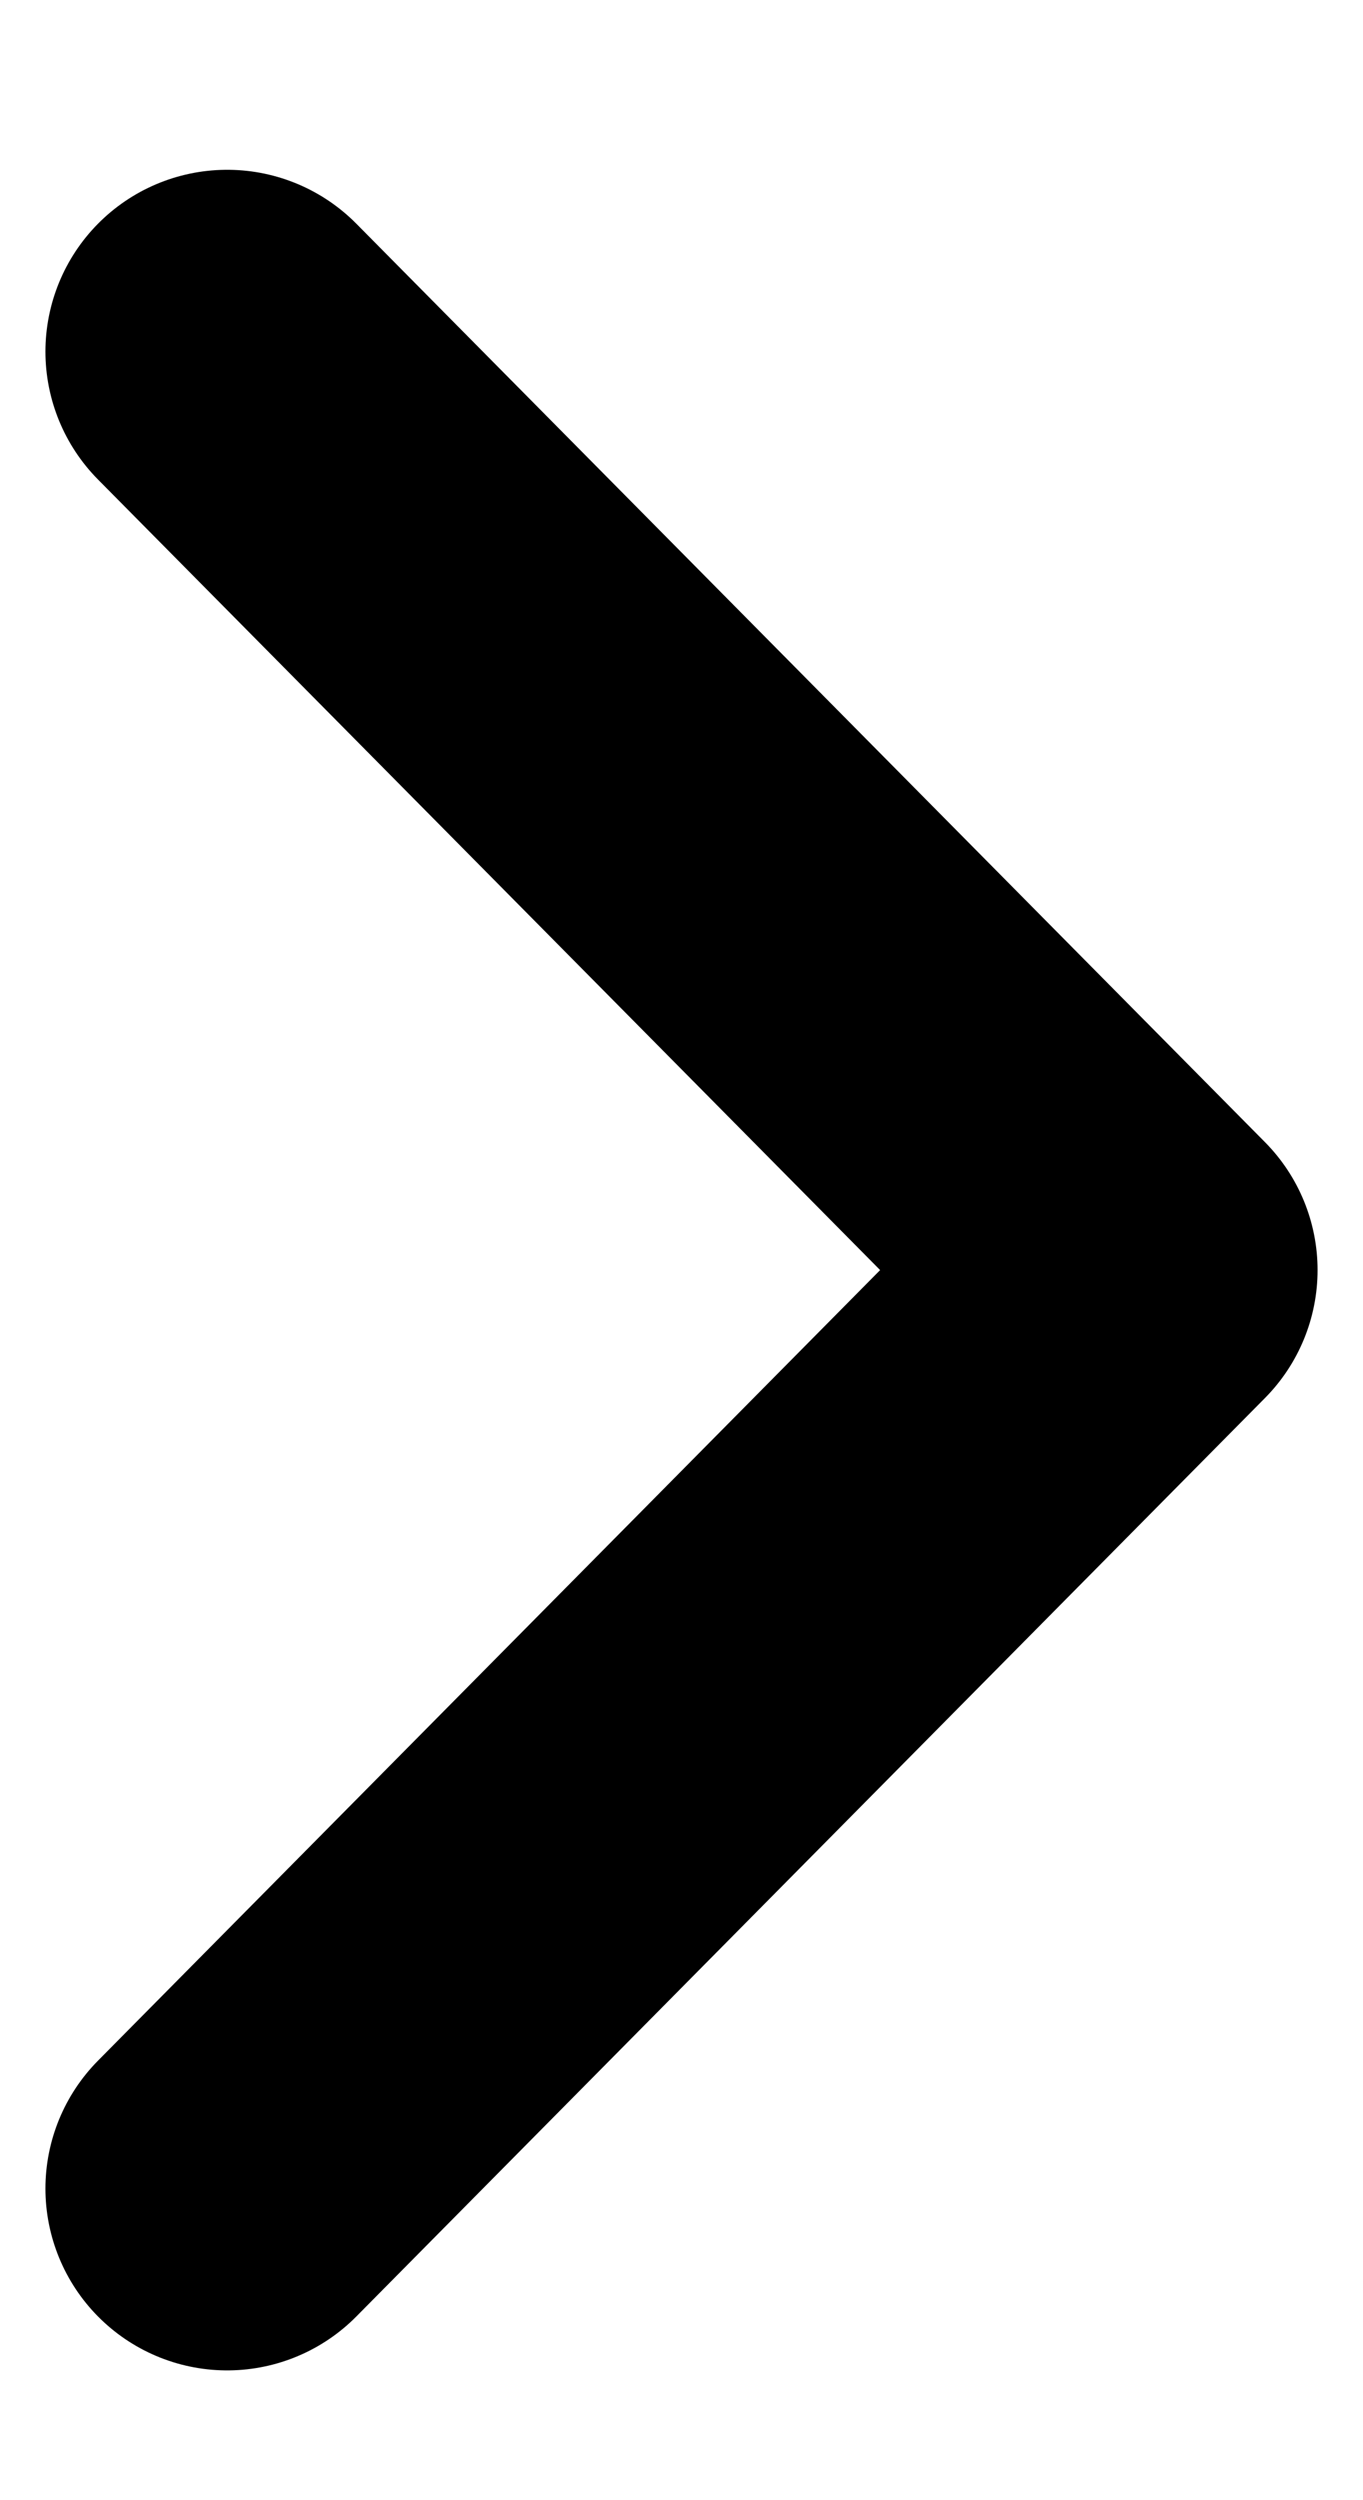 <svg width="6" height="11" viewBox="0 0 6 11" fill="none" xmlns="http://www.w3.org/2000/svg">
<path d="M1 9.629L5 5.588L1 1.547" stroke="black" stroke-width="1.6" stroke-linecap="round" stroke-linejoin="round"/>
</svg>
